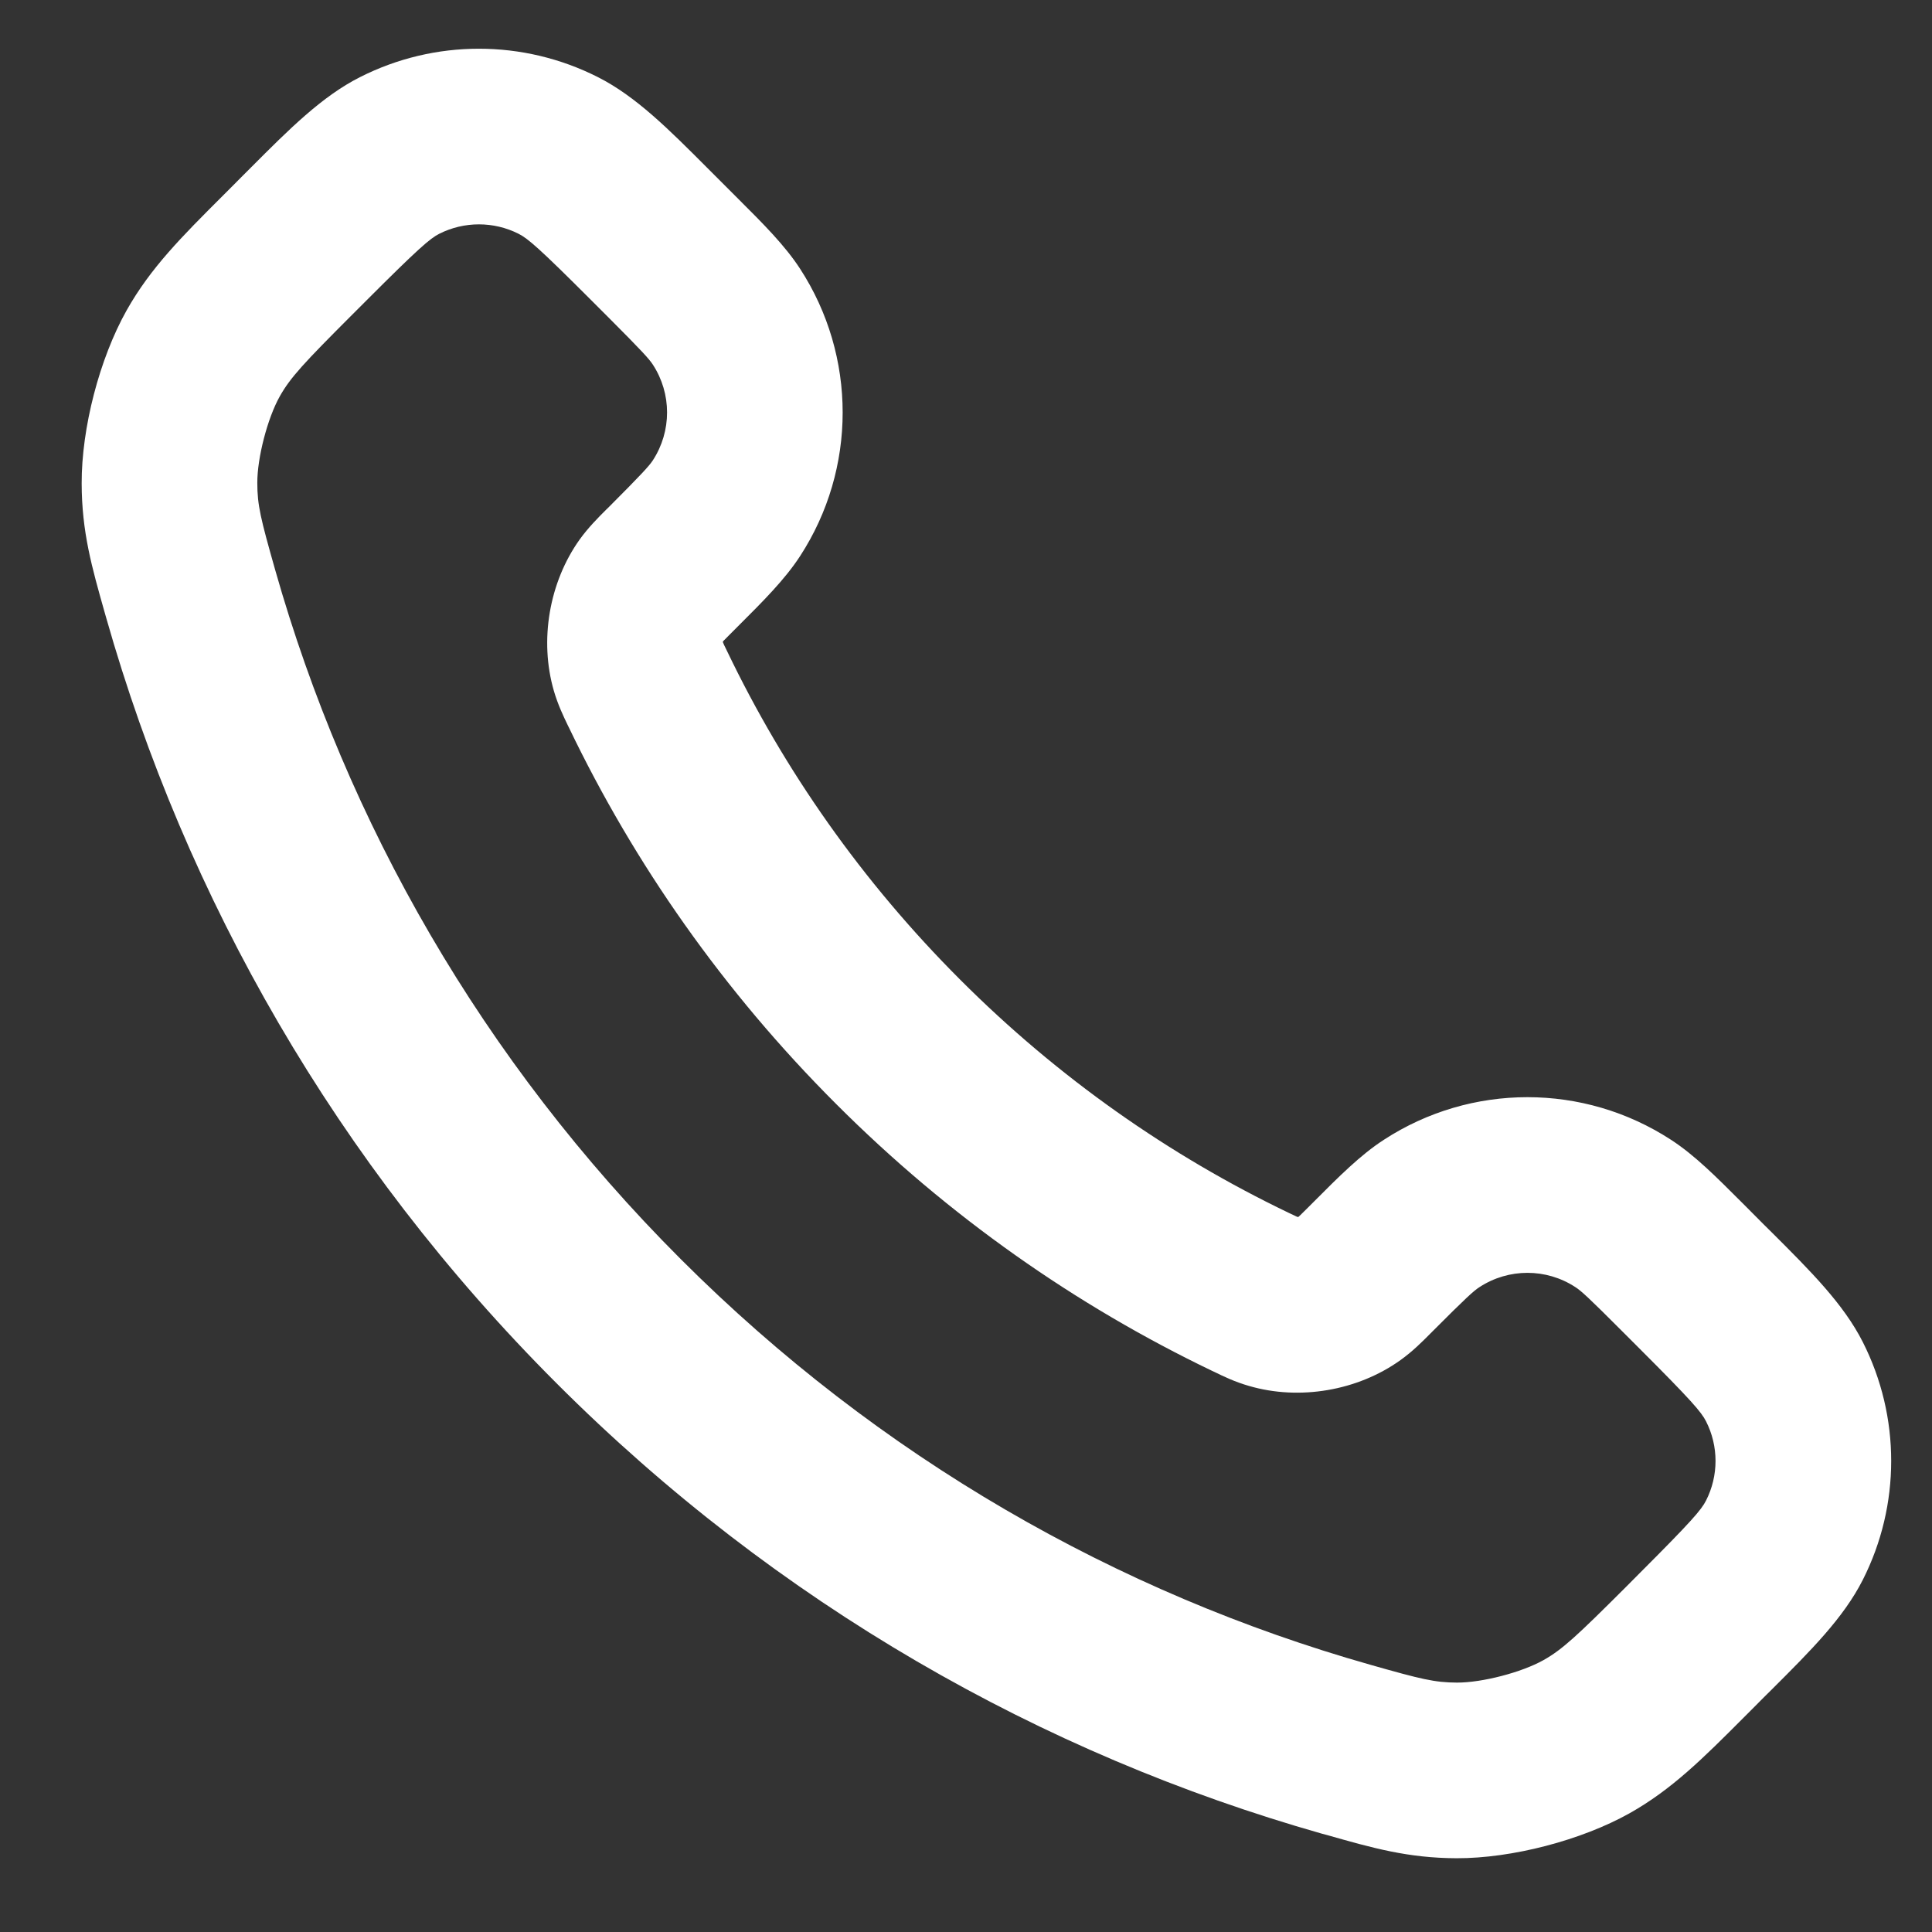 <svg width="22" height="22" viewBox="0 0 22 22" fill="none" xmlns="http://www.w3.org/2000/svg">
<rect x="0" y="0" width="22" height="22" fill="#333333" stroke="none"/>
<path fill-rule="evenodd" clip-rule="evenodd" d="M5.905 2.662C5.621 2.519 5.286 2.519 5.002 2.662C4.896 2.716 4.763 2.831 4.176 3.418L4.018 3.576C3.458 4.136 3.307 4.298 3.186 4.513C3.046 4.762 2.929 5.213 2.93 5.499C2.93 5.753 2.968 5.906 3.133 6.488C3.949 9.362 5.487 12.074 7.752 14.338C10.016 16.602 12.728 18.141 15.601 18.956C16.184 19.122 16.337 19.159 16.591 19.16C16.877 19.161 17.327 19.044 17.576 18.904C17.791 18.783 17.953 18.632 18.514 18.072L18.671 17.914C19.258 17.327 19.373 17.194 19.427 17.087C19.571 16.804 19.571 16.468 19.427 16.185C19.373 16.078 19.258 15.945 18.671 15.358L19.378 14.651L18.671 15.358L18.476 15.163C18.091 14.777 18.004 14.698 17.938 14.656C17.607 14.44 17.18 14.44 16.848 14.656C16.782 14.698 16.695 14.777 16.31 15.163C16.302 15.171 16.294 15.178 16.286 15.187C16.197 15.277 16.083 15.391 15.947 15.488L15.364 14.675L15.947 15.488C15.46 15.837 14.798 15.95 14.223 15.782C14.062 15.736 13.93 15.672 13.828 15.622C13.819 15.618 13.811 15.615 13.804 15.611C12.254 14.867 10.802 13.853 9.52 12.57C8.237 11.288 7.223 9.836 6.479 8.286C6.475 8.278 6.471 8.27 6.467 8.262C6.418 8.16 6.354 8.028 6.307 7.867L7.267 7.587L6.307 7.867C6.14 7.292 6.253 6.63 6.601 6.143L6.601 6.143C6.699 6.007 6.813 5.893 6.903 5.803C6.911 5.795 6.919 5.787 6.927 5.78C7.312 5.394 7.391 5.307 7.434 5.242L7.434 5.242C7.65 4.91 7.65 4.483 7.434 4.152C7.391 4.086 7.312 3.999 6.927 3.613L6.732 3.418C6.145 2.831 6.012 2.716 5.905 2.662ZM4.1 0.878C4.951 0.447 5.956 0.447 6.808 0.878C7.24 1.096 7.616 1.473 8.05 1.908C8.082 1.94 8.114 1.972 8.146 2.004L8.341 2.199C8.362 2.22 8.383 2.241 8.404 2.262C8.691 2.548 8.938 2.795 9.111 3.061L8.272 3.606L9.111 3.061C9.757 4.056 9.757 5.338 9.111 6.332C8.938 6.598 8.691 6.845 8.404 7.131C8.383 7.152 8.362 7.173 8.341 7.194C8.283 7.252 8.254 7.281 8.233 7.303C8.233 7.305 8.233 7.306 8.232 7.308C8.232 7.31 8.232 7.312 8.232 7.314C8.235 7.322 8.239 7.331 8.245 7.344C8.255 7.365 8.266 7.388 8.282 7.42C8.93 8.77 9.813 10.035 10.934 11.156C12.054 12.277 13.32 13.16 14.669 13.808L14.236 14.709L14.669 13.808C14.701 13.823 14.725 13.835 14.745 13.844C14.758 13.85 14.768 13.855 14.775 13.858C14.777 13.858 14.779 13.858 14.781 13.857C14.783 13.857 14.785 13.857 14.787 13.856C14.809 13.836 14.838 13.806 14.896 13.749C14.917 13.728 14.938 13.707 14.959 13.686C15.245 13.399 15.491 13.152 15.758 12.979C16.752 12.332 18.034 12.332 19.028 12.979C19.295 13.152 19.541 13.399 19.828 13.686C19.848 13.707 19.869 13.728 19.891 13.749L19.183 14.456L19.891 13.749L20.085 13.944C20.118 13.976 20.15 14.008 20.181 14.039C20.617 14.474 20.993 14.849 21.212 15.282C21.643 16.133 21.643 17.139 21.212 17.99C20.993 18.423 20.617 18.798 20.181 19.233C20.15 19.264 20.118 19.296 20.085 19.328L19.928 19.486C19.905 19.509 19.882 19.531 19.86 19.554C19.395 20.02 19.038 20.377 18.556 20.648C18.006 20.956 17.216 21.162 16.585 21.16C16.033 21.158 15.631 21.044 15.112 20.896C15.093 20.891 15.074 20.886 15.055 20.881C11.862 19.974 8.849 18.264 6.338 15.752C3.826 13.241 2.116 10.228 1.209 7.034C1.204 7.015 1.199 6.997 1.193 6.978C1.046 6.459 0.931 6.057 0.93 5.505C0.928 4.874 1.133 4.084 1.442 3.534L1.442 3.534C1.713 3.052 2.07 2.695 2.536 2.23C2.558 2.207 2.581 2.185 2.604 2.162L2.761 2.004C2.794 1.972 2.825 1.94 2.857 1.908C3.291 1.473 3.667 1.096 4.1 0.878L4.546 1.76L4.1 0.878Z" fill="white"/>
</svg>
